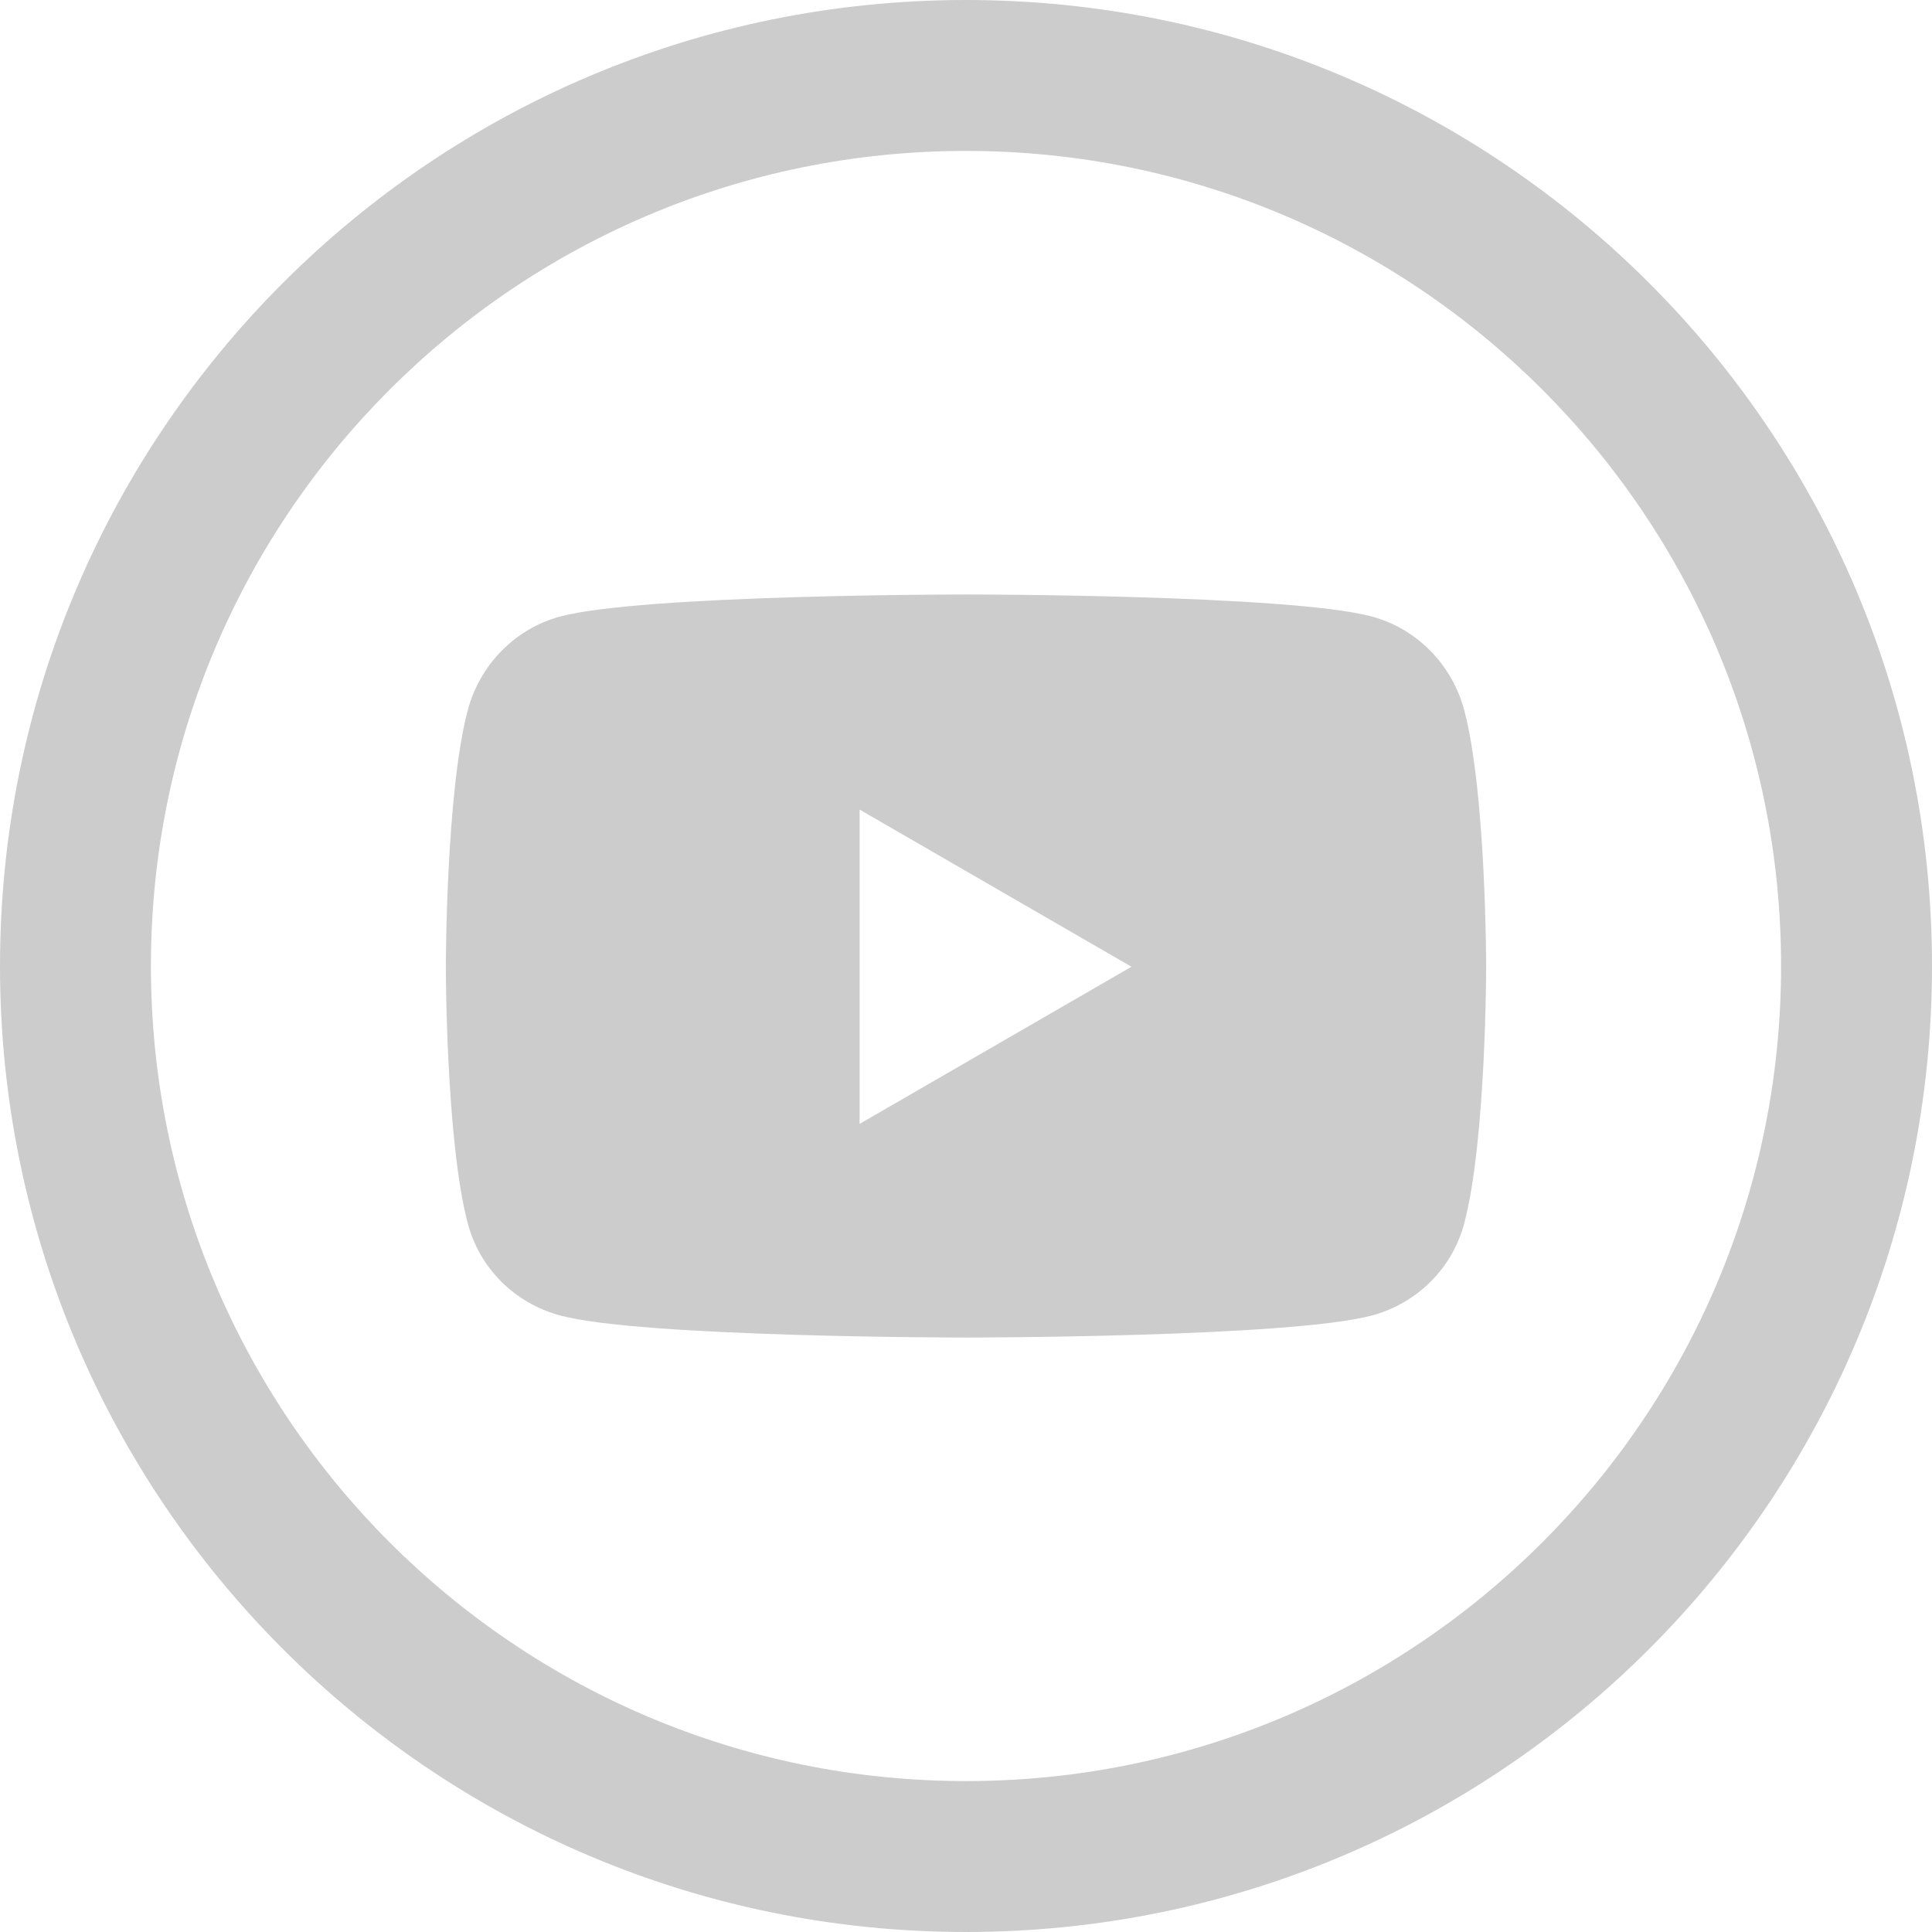 <svg width="26" height="26" viewBox="0 0 26 26" fill="none" xmlns="http://www.w3.org/2000/svg">
<path fill-rule="evenodd" clip-rule="evenodd" d="M0 13C0 5.82 5.82 0 13 0C20.18 0 26 5.82 26 13C26 20.18 20.18 26 13 26C5.82 26 0 20.18 0 13ZM2.031 13C2.031 19.058 6.942 23.969 13 23.969C19.058 23.969 23.969 19.058 23.969 13C23.969 6.942 19.058 2.031 13 2.031C6.942 2.031 2.031 6.942 2.031 13ZM18.47 8.299C19.072 8.464 19.546 8.949 19.707 9.565C20 10.681 20 13.01 20 13.01C20 13.01 20 15.339 19.707 16.456C19.546 17.071 19.072 17.536 18.47 17.701C17.378 18 13 18 13 18C13 18 8.622 18 7.53 17.701C6.928 17.536 6.454 17.071 6.293 16.456C6 15.339 6 13.01 6 13.01C6 13.01 6 10.681 6.293 9.565C6.454 8.949 6.928 8.464 7.53 8.299C8.622 8 13 8 13 8C13 8 17.378 8 18.47 8.299ZM15.227 13.01L11.568 10.895V15.125L15.227 13.01Z" fill="#CCCCCC"/>
</svg>
